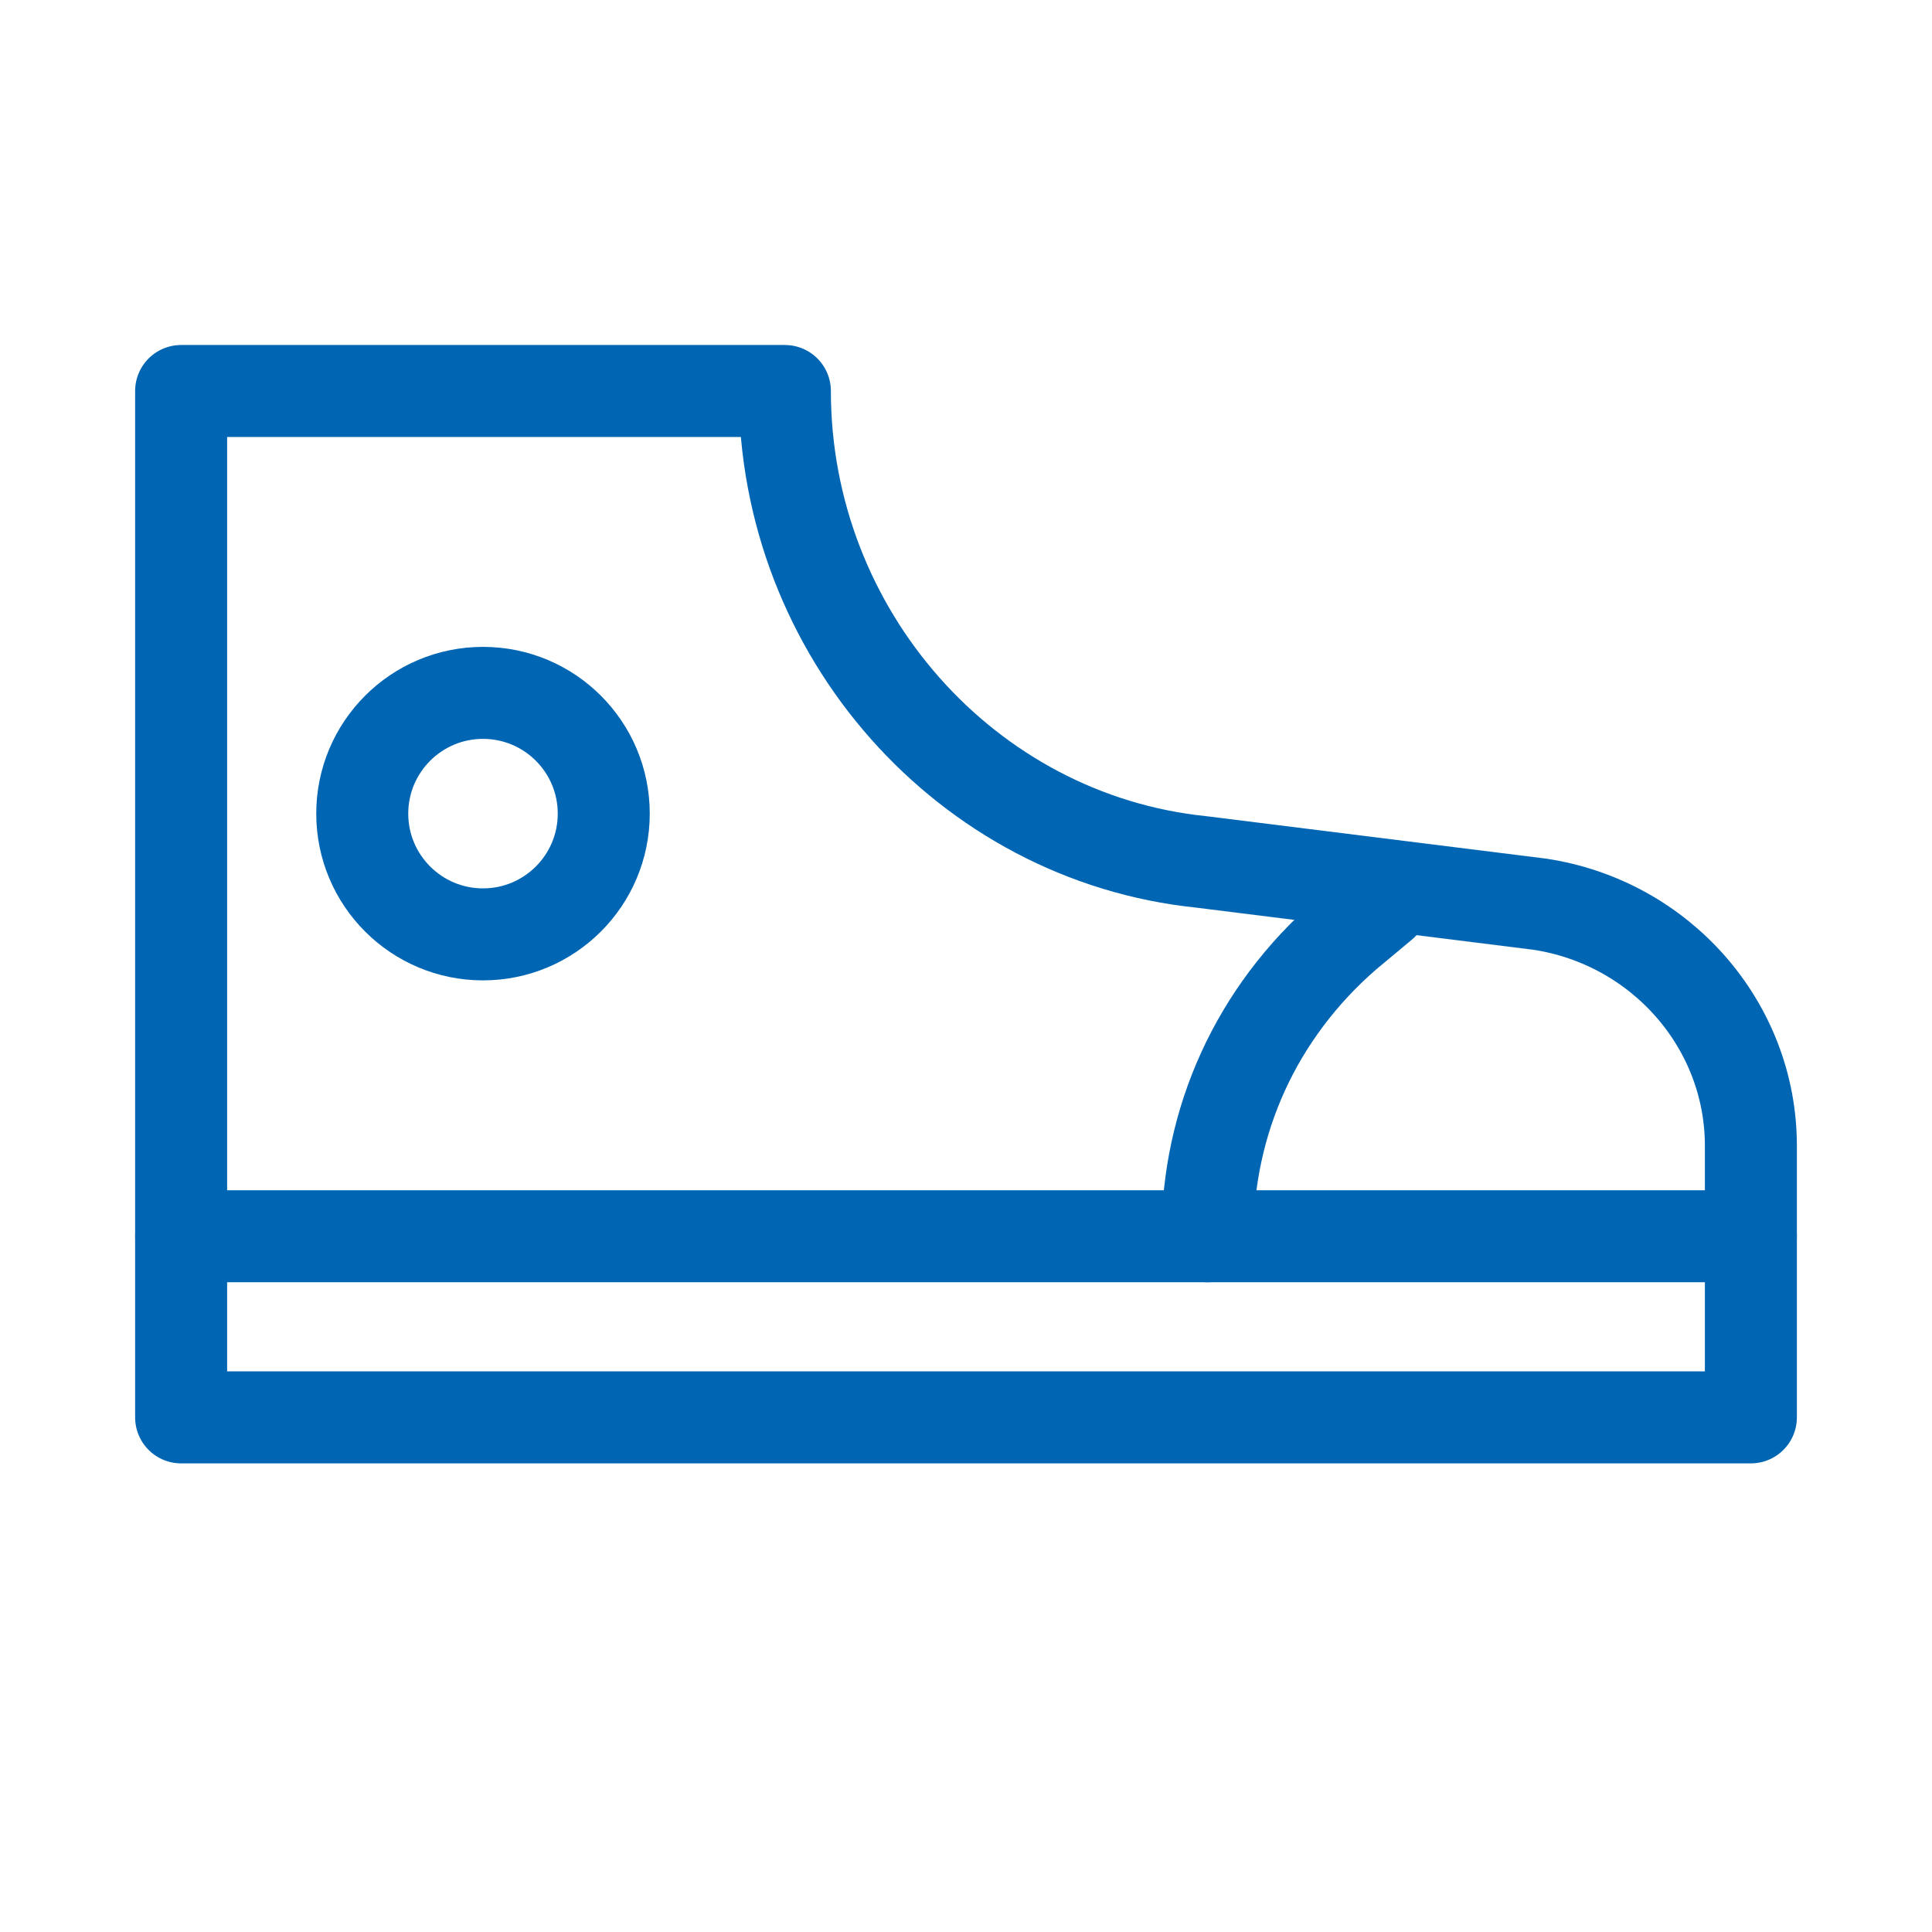 <?xml version="1.0" encoding="UTF-8"?> <svg xmlns="http://www.w3.org/2000/svg" width="84" height="84" viewBox="0 0 84 84" fill="none"> <g clip-path="url(#clip0_32_262)"> <path d="M7.875 17V61.625H76.125V49.812C76.125 44.562 72.188 40.1 66.938 39.312L52.237 37.475C42 36.425 34.125 27.5 34.125 17H7.875Z" stroke="#0065B3" stroke-width="4" stroke-miterlimit="10" stroke-linecap="round" stroke-linejoin="round"></path> <path d="M7.875 53.75H76.125" stroke="#0065B3" stroke-width="4" stroke-miterlimit="10" stroke-linecap="round" stroke-linejoin="round"></path> <path d="M21 40.625C23.899 40.625 26.25 38.275 26.25 35.375C26.25 32.475 23.899 30.125 21 30.125C18.101 30.125 15.75 32.475 15.75 35.375C15.75 38.275 18.101 40.625 21 40.625Z" stroke="#0065B3" stroke-width="4" stroke-miterlimit="10" stroke-linecap="round" stroke-linejoin="round"></path> <path d="M52.5 53.75C52.5 48.763 54.6 44.038 58.538 40.625L60.112 39.312" stroke="#0065B3" stroke-width="4" stroke-miterlimit="10" stroke-linecap="round" stroke-linejoin="round"></path> </g> <defs> <clipPath id="clip0_32_262"> <rect width="84" height="84" fill="white"></rect> </clipPath> </defs> </svg> 